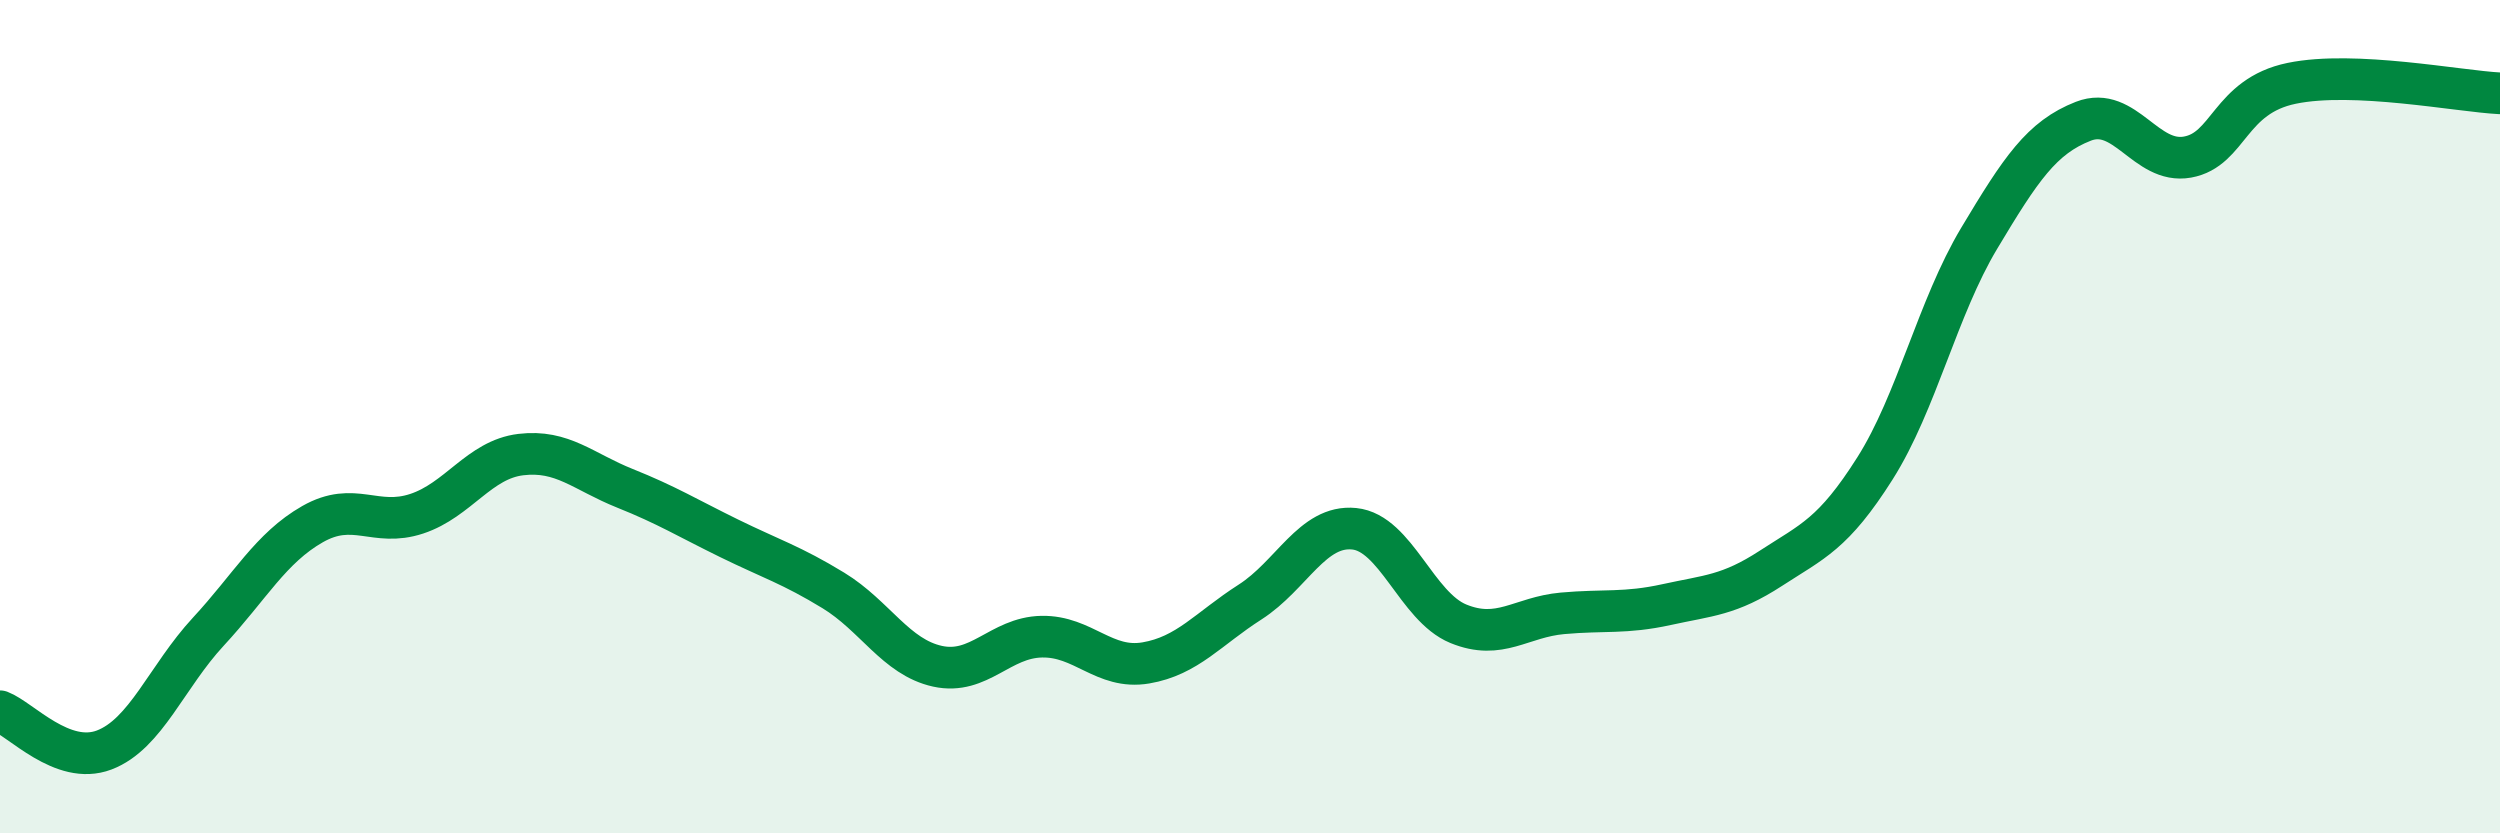 
    <svg width="60" height="20" viewBox="0 0 60 20" xmlns="http://www.w3.org/2000/svg">
      <path
        d="M 0,17.07 C 0.5,17.26 1.5,18.38 2.5,18 C 3.5,17.62 4,16.24 5,15.16 C 6,14.08 6.5,13.15 7.5,12.58 C 8.5,12.01 9,12.66 10,12.33 C 11,12 11.5,11.03 12.5,10.91 C 13.5,10.79 14,11.32 15,11.72 C 16,12.12 16.5,12.43 17.5,12.92 C 18.5,13.41 19,13.56 20,14.17 C 21,14.78 21.5,15.77 22.5,15.99 C 23.5,16.21 24,15.3 25,15.28 C 26,15.26 26.5,16.08 27.5,15.91 C 28.5,15.74 29,15.09 30,14.45 C 31,13.81 31.5,12.59 32.5,12.69 C 33.5,12.79 34,14.56 35,14.97 C 36,15.38 36.5,14.81 37.5,14.72 C 38.5,14.63 39,14.73 40,14.51 C 41,14.29 41.5,14.29 42.5,13.64 C 43.5,12.99 44,12.82 45,11.24 C 46,9.66 46.5,7.39 47.5,5.72 C 48.5,4.05 49,3.3 50,2.91 C 51,2.52 51.5,3.95 52.5,3.77 C 53.5,3.59 53.5,2.31 55,2 C 56.5,1.69 59,2.19 60,2.24L60 20L0 20Z"
        fill="#008740"
        opacity="0.1"
        stroke-linecap="round"
        stroke-linejoin="round"
      />
      <path
        d="M 0,17.07 C 0.5,17.26 1.5,18.38 2.5,18 C 3.5,17.62 4,16.24 5,15.16 C 6,14.08 6.5,13.15 7.5,12.58 C 8.5,12.01 9,12.66 10,12.33 C 11,12 11.5,11.03 12.5,10.91 C 13.5,10.79 14,11.32 15,11.72 C 16,12.12 16.5,12.43 17.5,12.92 C 18.5,13.41 19,13.56 20,14.17 C 21,14.78 21.5,15.77 22.5,15.99 C 23.5,16.21 24,15.3 25,15.28 C 26,15.26 26.5,16.08 27.5,15.91 C 28.5,15.74 29,15.09 30,14.45 C 31,13.81 31.5,12.59 32.5,12.69 C 33.5,12.79 34,14.56 35,14.97 C 36,15.38 36.5,14.81 37.5,14.72 C 38.5,14.63 39,14.73 40,14.51 C 41,14.29 41.5,14.29 42.5,13.64 C 43.5,12.99 44,12.82 45,11.24 C 46,9.66 46.5,7.39 47.5,5.72 C 48.5,4.05 49,3.3 50,2.91 C 51,2.52 51.5,3.95 52.5,3.77 C 53.5,3.59 53.5,2.31 55,2 C 56.5,1.69 59,2.19 60,2.24"
        stroke="#008740"
        stroke-width="1"
        fill="none"
        stroke-linecap="round"
        stroke-linejoin="round"
      />
    </svg>
  